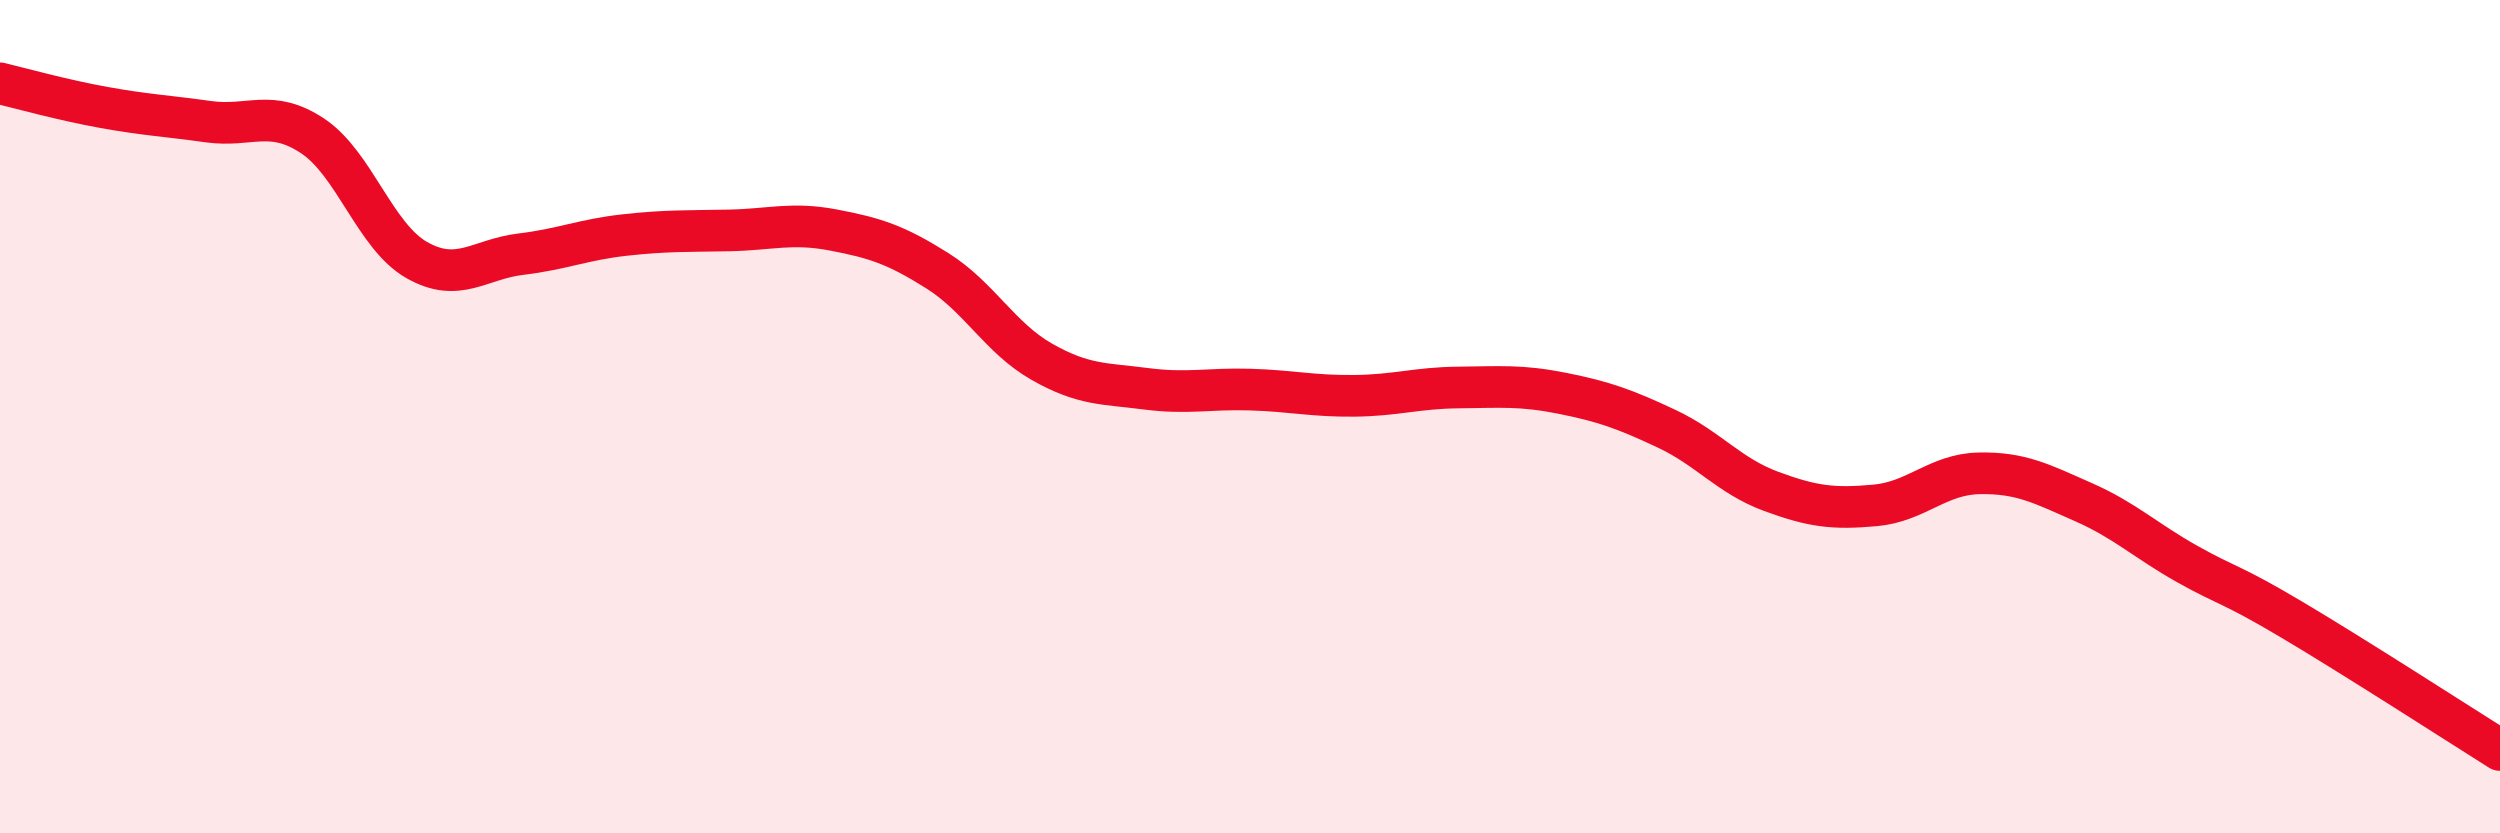 
    <svg width="60" height="20" viewBox="0 0 60 20" xmlns="http://www.w3.org/2000/svg">
      <path
        d="M 0,2 C 0.5,2.12 1.5,2.4 2.5,2.58 C 3.5,2.76 4,2.78 5,2.92 C 6,3.06 6.5,2.6 7.5,3.26 C 8.5,3.92 9,5.67 10,6.24 C 11,6.81 11.5,6.22 12.5,6.1 C 13.5,5.98 14,5.75 15,5.64 C 16,5.53 16.5,5.55 17.5,5.53 C 18.5,5.51 19,5.33 20,5.52 C 21,5.71 21.5,5.87 22.5,6.5 C 23.5,7.13 24,8.11 25,8.68 C 26,9.25 26.5,9.2 27.5,9.33 C 28.5,9.46 29,9.32 30,9.35 C 31,9.38 31.5,9.51 32.5,9.5 C 33.5,9.49 34,9.31 35,9.3 C 36,9.29 36.5,9.24 37.5,9.44 C 38.5,9.64 39,9.82 40,10.29 C 41,10.76 41.5,11.42 42.5,11.79 C 43.5,12.16 44,12.22 45,12.13 C 46,12.04 46.5,11.38 47.5,11.36 C 48.5,11.34 49,11.61 50,12.05 C 51,12.49 51.5,12.98 52.5,13.54 C 53.5,14.1 53.5,13.98 55,14.87 C 56.5,15.76 59,17.37 60,18L60 20L0 20Z"
        fill="#EB0A25"
        opacity="0.1"
        stroke-linecap="round"
        stroke-linejoin="round"
      />
      <path
        d="M 0,2 C 0.5,2.12 1.5,2.4 2.5,2.58 C 3.5,2.76 4,2.78 5,2.92 C 6,3.06 6.5,2.6 7.5,3.26 C 8.5,3.92 9,5.67 10,6.24 C 11,6.81 11.5,6.22 12.5,6.1 C 13.5,5.98 14,5.75 15,5.64 C 16,5.53 16.5,5.55 17.5,5.53 C 18.5,5.51 19,5.33 20,5.52 C 21,5.71 21.5,5.87 22.5,6.5 C 23.5,7.13 24,8.11 25,8.68 C 26,9.25 26.5,9.2 27.5,9.33 C 28.5,9.46 29,9.32 30,9.35 C 31,9.38 31.5,9.51 32.5,9.5 C 33.5,9.49 34,9.31 35,9.3 C 36,9.29 36.5,9.24 37.5,9.44 C 38.5,9.64 39,9.82 40,10.29 C 41,10.76 41.5,11.42 42.5,11.79 C 43.5,12.16 44,12.22 45,12.13 C 46,12.04 46.5,11.38 47.5,11.36 C 48.5,11.34 49,11.61 50,12.05 C 51,12.49 51.5,12.98 52.5,13.54 C 53.5,14.1 53.5,13.98 55,14.87 C 56.5,15.76 59,17.37 60,18"
        stroke="#EB0A25"
        stroke-width="1"
        fill="none"
        stroke-linecap="round"
        stroke-linejoin="round"
      />
    </svg>
  